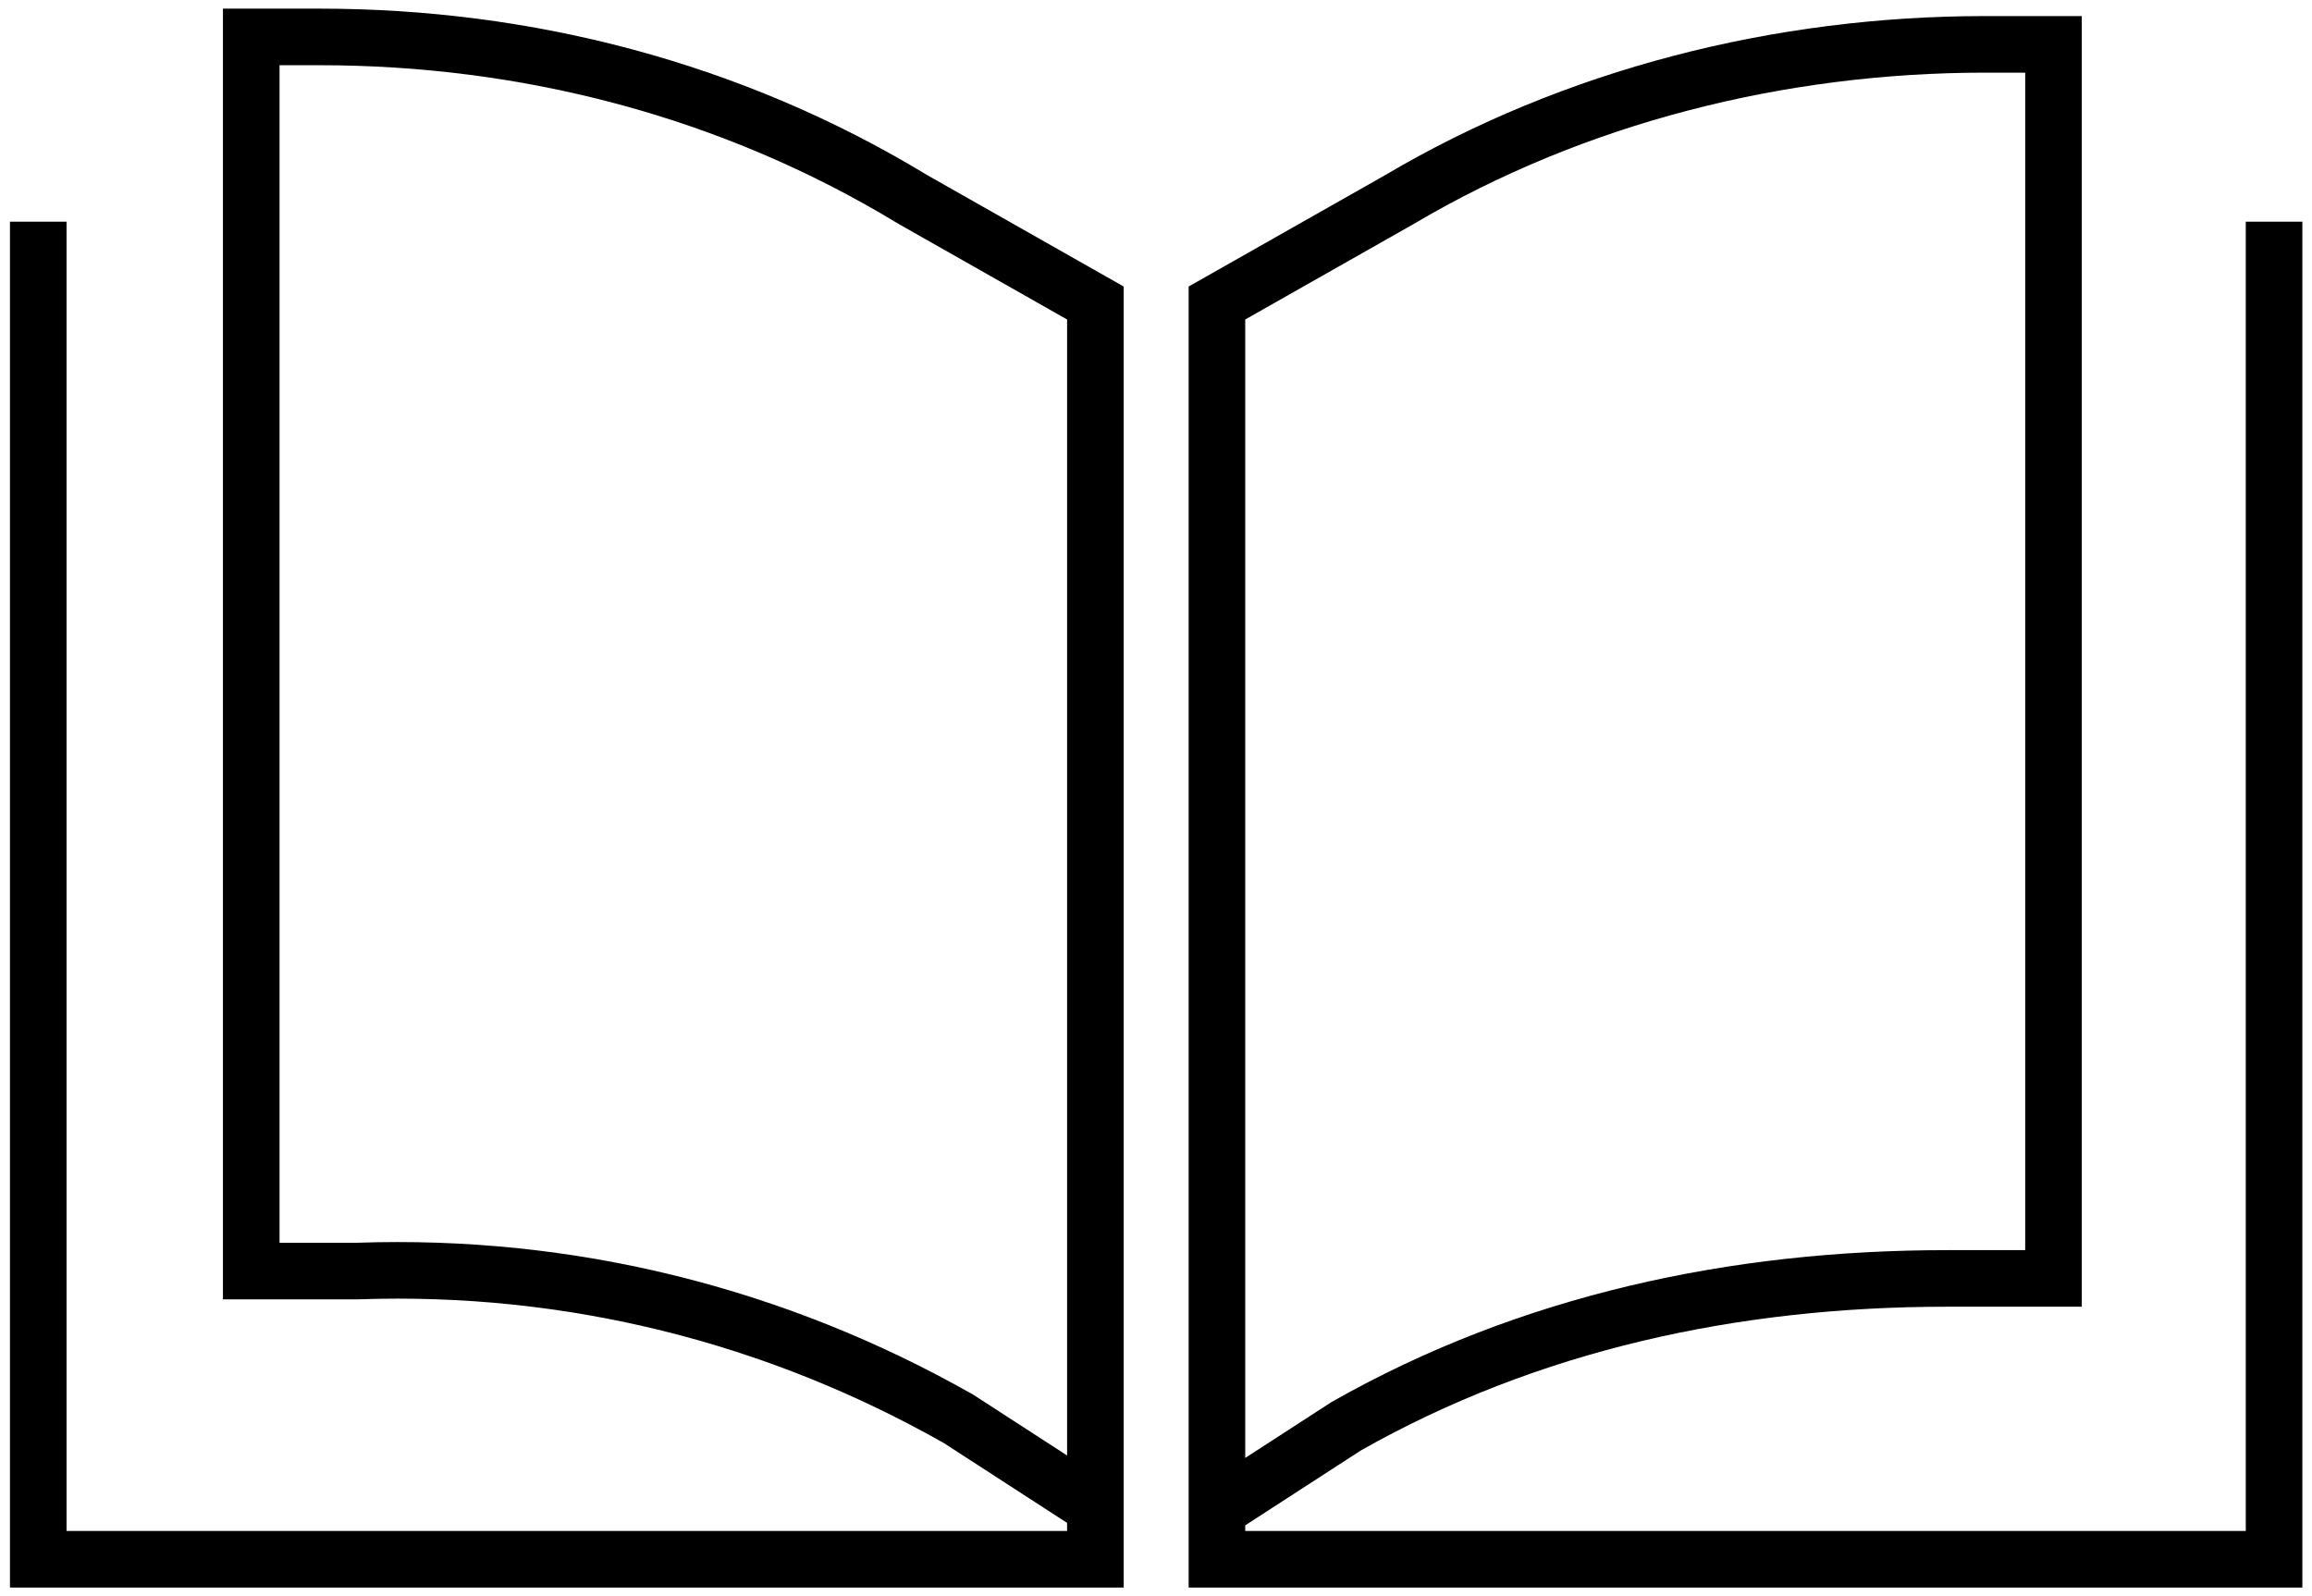 <svg width="42" height="29" viewBox="0 0 42 29" fill="none" xmlns="http://www.w3.org/2000/svg">
<g clip-path="url(#clip0_3801_5445)">
<path d="M0.695 4.028V28.329H19.899V5.505L16.584 3.625C13.268 1.611 9.537 0.671 5.807 0.671H4.564V23.093H6.498C10.366 22.958 14.097 23.898 17.412 25.778L19.899 27.389" stroke="black" stroke-width="1.028" stroke-miterlimit="10"/>
<path d="M41.311 4.028V28.329H22.107V5.505L25.423 3.625C28.6 1.745 32.331 0.806 36.061 0.806H37.304V23.227H35.37C31.502 23.227 27.771 24.032 24.456 25.912L21.969 27.523" stroke="black" stroke-width="1.028" stroke-miterlimit="10"/>
</g>
<defs>
<clipPath id="clip0_3801_5445">
<rect width="42" height="29" fill="white"/>
</clipPath>
</defs>
</svg>
